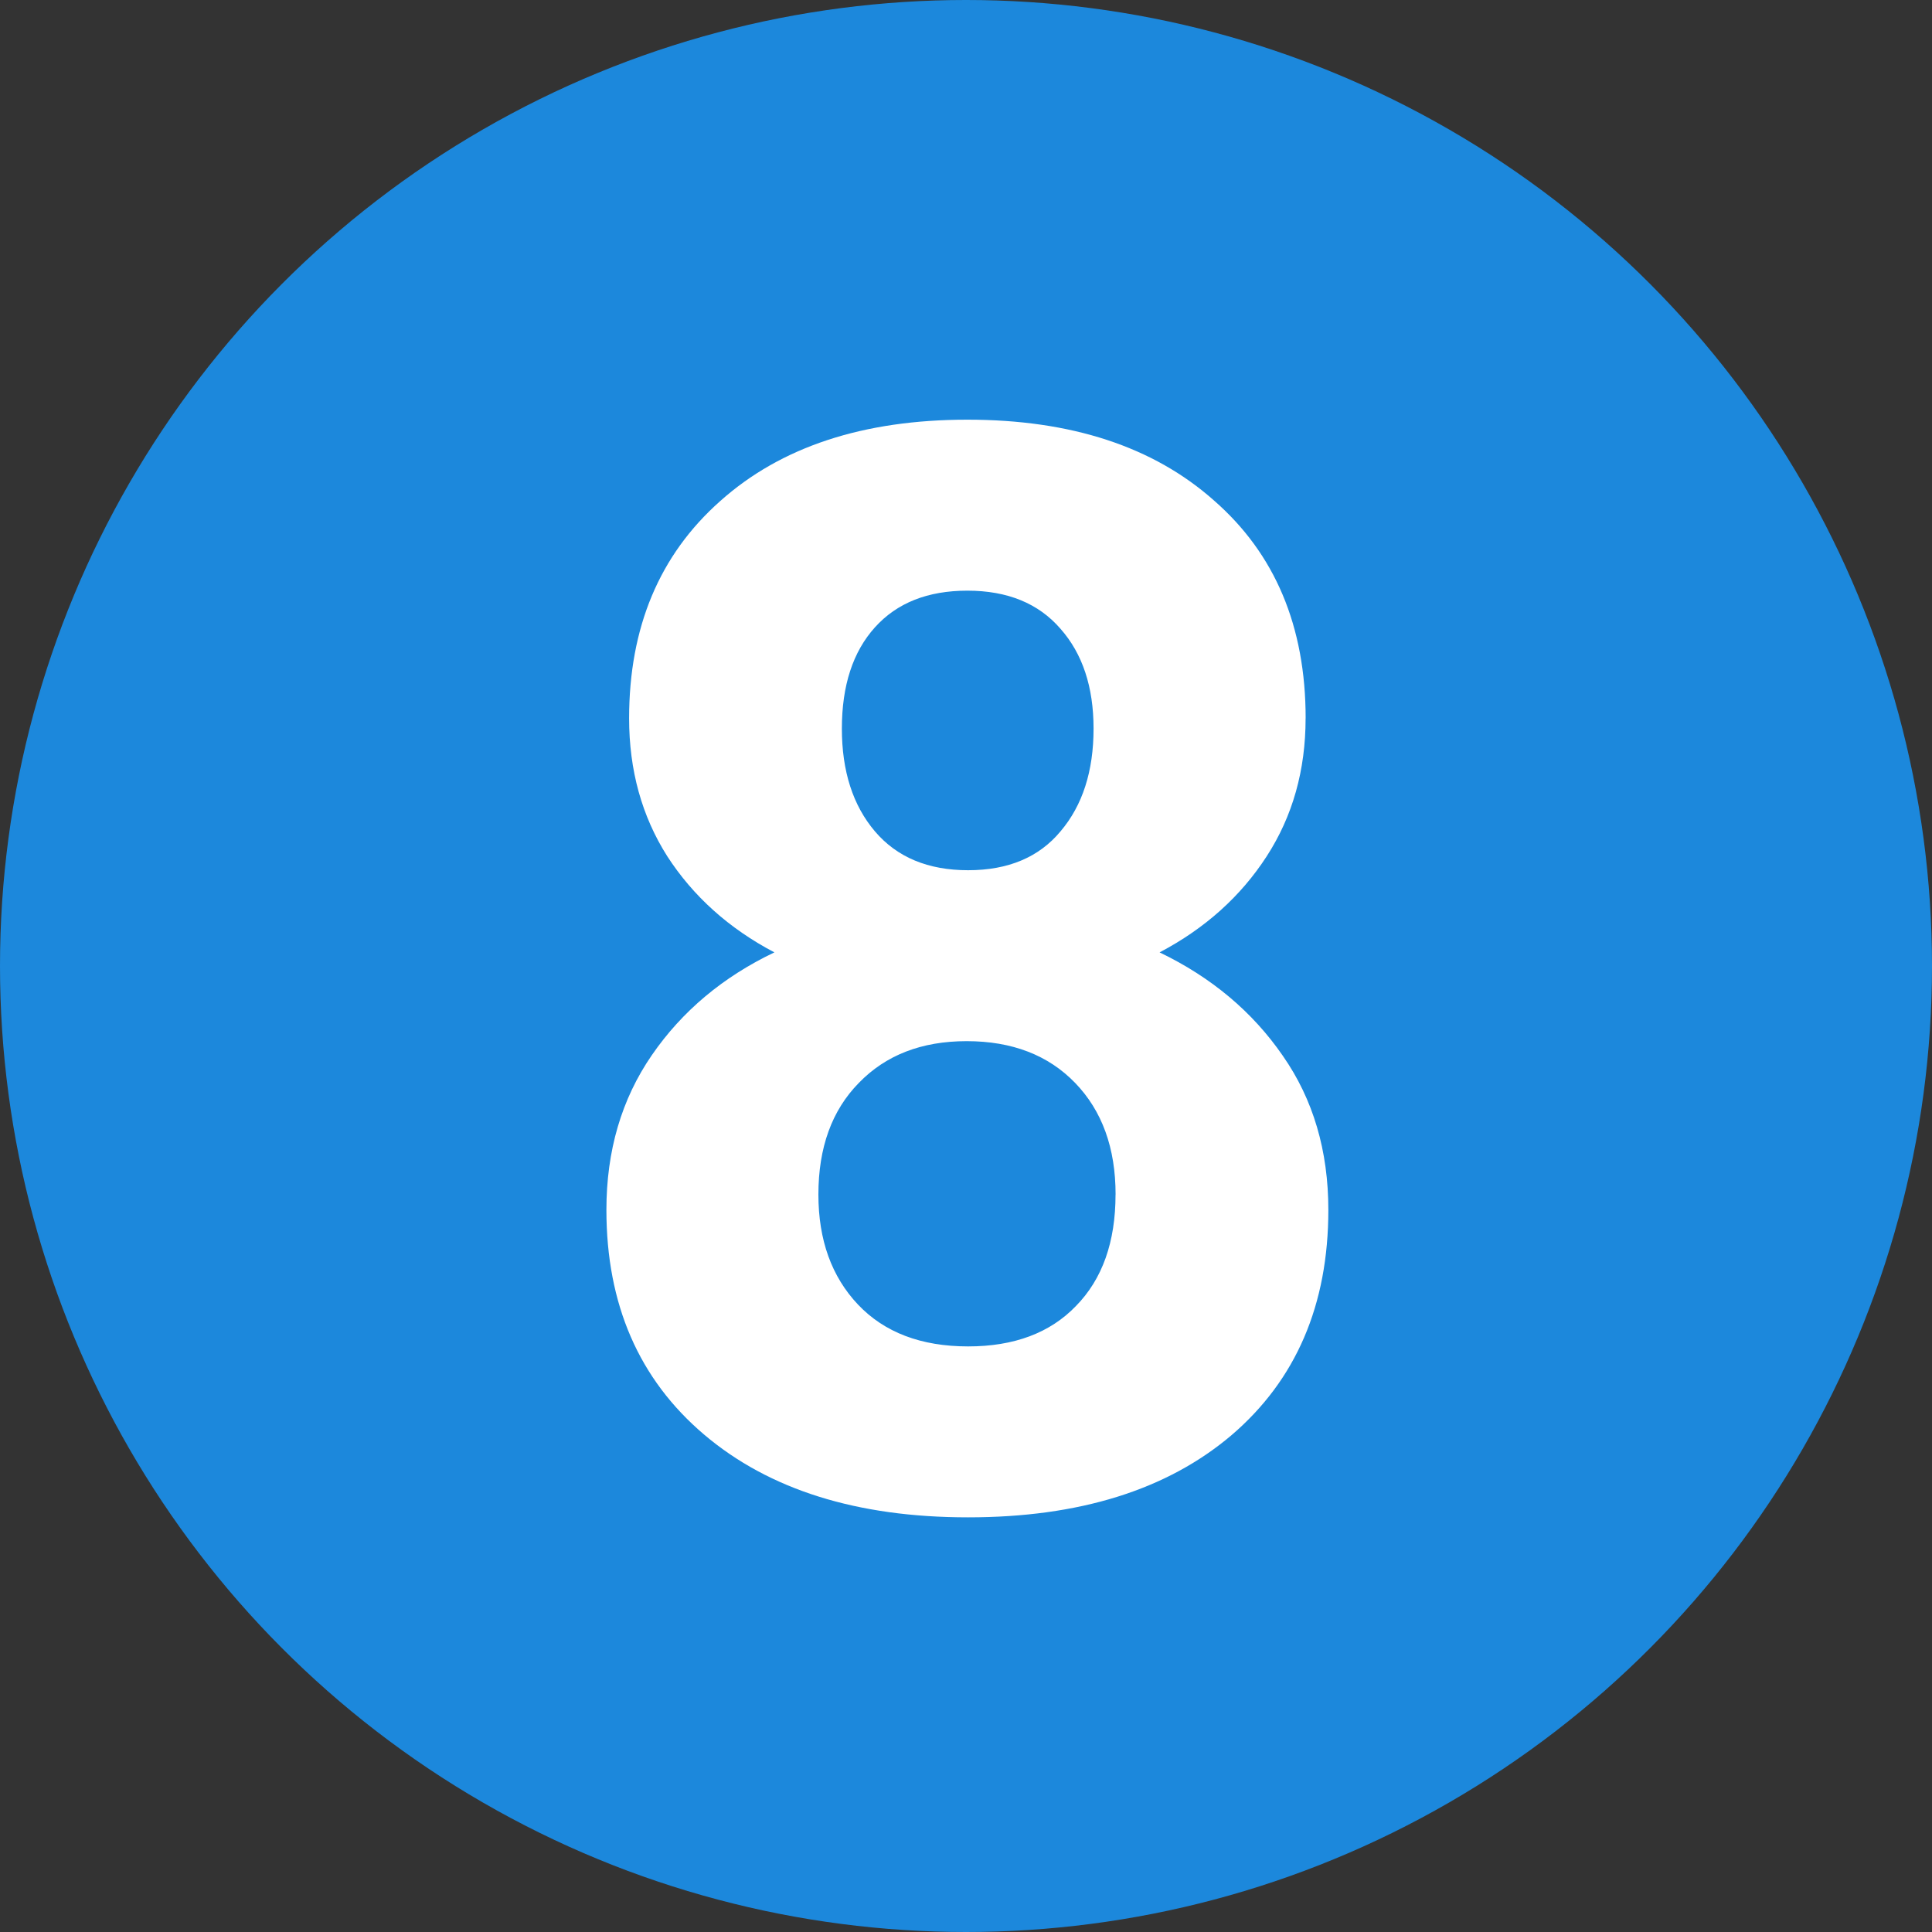 <svg width="40" height="40" fill="none" xmlns="http://www.w3.org/2000/svg"><rect width="100%" height="100%" fill="#333333" stroke="none"/><circle cx="20" cy="20" r="20" fill="#1C88DC"/><path d="M27.031 14.872c0 1.074-.268 2.026-.805 2.856-.537.83-1.276 1.494-2.218 1.99 1.074.517 1.924 1.23 2.552 2.142.628.901.942 1.965.942 3.19 0 1.965-.668 3.52-2.005 4.664-1.337 1.134-3.155 1.701-5.454 1.701s-4.121-.572-5.468-1.716c-1.347-1.145-2.02-2.694-2.02-4.649 0-1.225.313-2.294.941-3.205.628-.912 1.474-1.62 2.537-2.127-.942-.496-1.681-1.16-2.218-1.99-.527-.83-.79-1.782-.79-2.856 0-1.883.628-3.382 1.884-4.496 1.256-1.124 2.962-1.687 5.12-1.687 2.146 0 3.848.557 5.103 1.671 1.266 1.104 1.9 2.608 1.9 4.512zm-3.934 9.86c0-.963-.279-1.733-.836-2.31-.557-.577-1.306-.866-2.248-.866-.932 0-1.676.289-2.233.866-.557.567-.836 1.337-.836 2.31 0 .941.274 1.7.82 2.278.548.577 1.307.866 2.28.866.951 0 1.696-.279 2.232-.836.547-.557.82-1.326.82-2.309zm-.456-9.647c0-.861-.228-1.55-.684-2.066-.455-.527-1.098-.79-1.929-.79-.82 0-1.458.253-1.914.76-.456.506-.684 1.205-.684 2.096 0 .88.228 1.59.684 2.127.456.536 1.099.805 1.93.805.83 0 1.468-.269 1.913-.805.456-.537.684-1.246.684-2.127z" fill="#fff"/></svg>